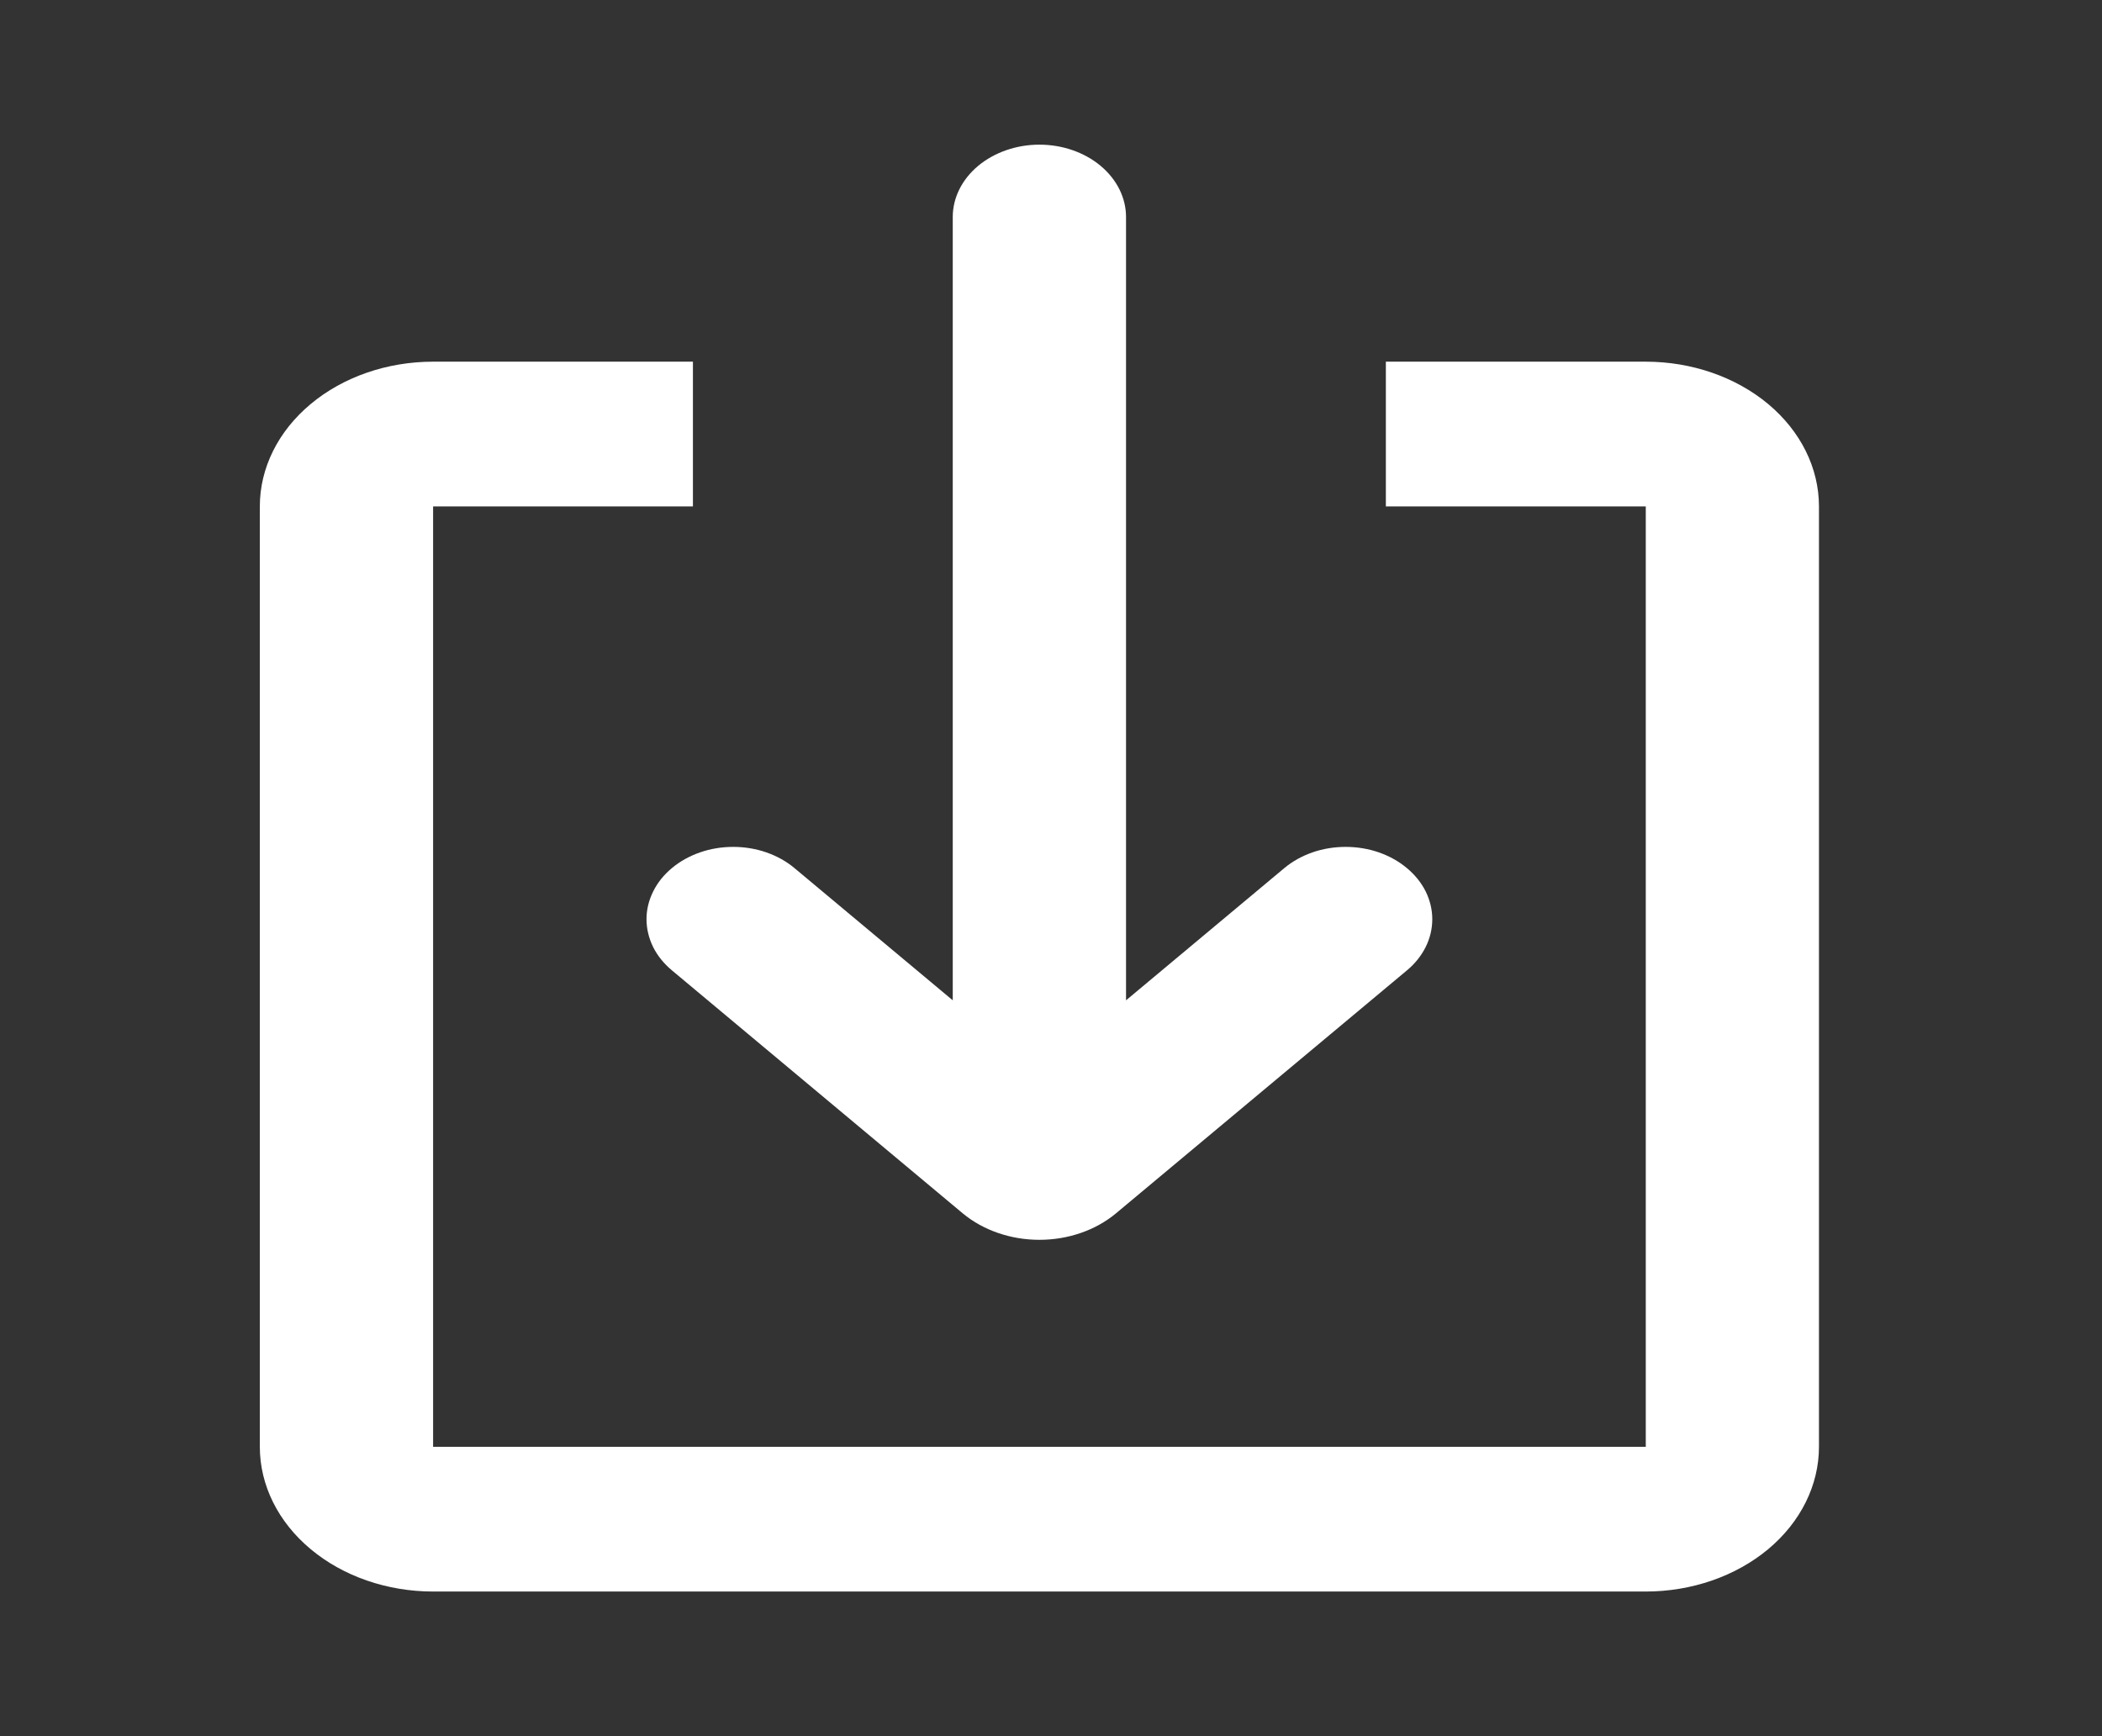<svg width="23" height="19" viewBox="0 0 23 19" fill="none" xmlns="http://www.w3.org/2000/svg">
<rect x="0" y="0" width="23" height="19" fill="#333333" stroke="none"/>
<path d="M7.582 3.958V5.542H4.739V15.833H18.008V5.542H15.164V3.958H18.008C18.51 3.958 18.992 4.125 19.348 4.422C19.703 4.719 19.903 5.122 19.903 5.542V15.833C19.903 16.253 19.703 16.656 19.348 16.953C18.992 17.25 18.51 17.417 18.008 17.417H4.739C4.236 17.417 3.754 17.25 3.399 16.953C3.043 16.656 2.843 16.253 2.843 15.833V5.542C2.843 5.122 3.043 4.719 3.399 4.422C3.754 4.125 4.236 3.958 4.739 3.958H7.582ZM11.373 1.583C11.625 1.583 11.866 1.667 12.043 1.815C12.221 1.964 12.321 2.165 12.321 2.375V10.947L14.053 9.5C14.142 9.426 14.246 9.368 14.361 9.328C14.476 9.288 14.599 9.268 14.724 9.268C14.848 9.268 14.972 9.288 15.087 9.328C15.202 9.368 15.306 9.426 15.394 9.5C15.482 9.573 15.552 9.66 15.6 9.756C15.647 9.852 15.672 9.955 15.672 10.059C15.672 10.163 15.648 10.266 15.6 10.363C15.552 10.459 15.483 10.546 15.395 10.619L12.21 13.279C11.988 13.464 11.687 13.568 11.373 13.568C11.059 13.568 10.758 13.464 10.535 13.279L7.352 10.619C7.264 10.546 7.194 10.459 7.146 10.363C7.099 10.266 7.074 10.163 7.074 10.059C7.074 9.955 7.099 9.852 7.147 9.756C7.194 9.66 7.264 9.573 7.352 9.5C7.44 9.426 7.545 9.368 7.66 9.328C7.775 9.288 7.898 9.268 8.023 9.268C8.147 9.268 8.27 9.288 8.385 9.328C8.5 9.368 8.605 9.426 8.693 9.5L10.425 10.947V2.375C10.425 2.165 10.525 1.964 10.703 1.815C10.881 1.667 11.122 1.583 11.373 1.583Z" fill="white"/>
</svg>
